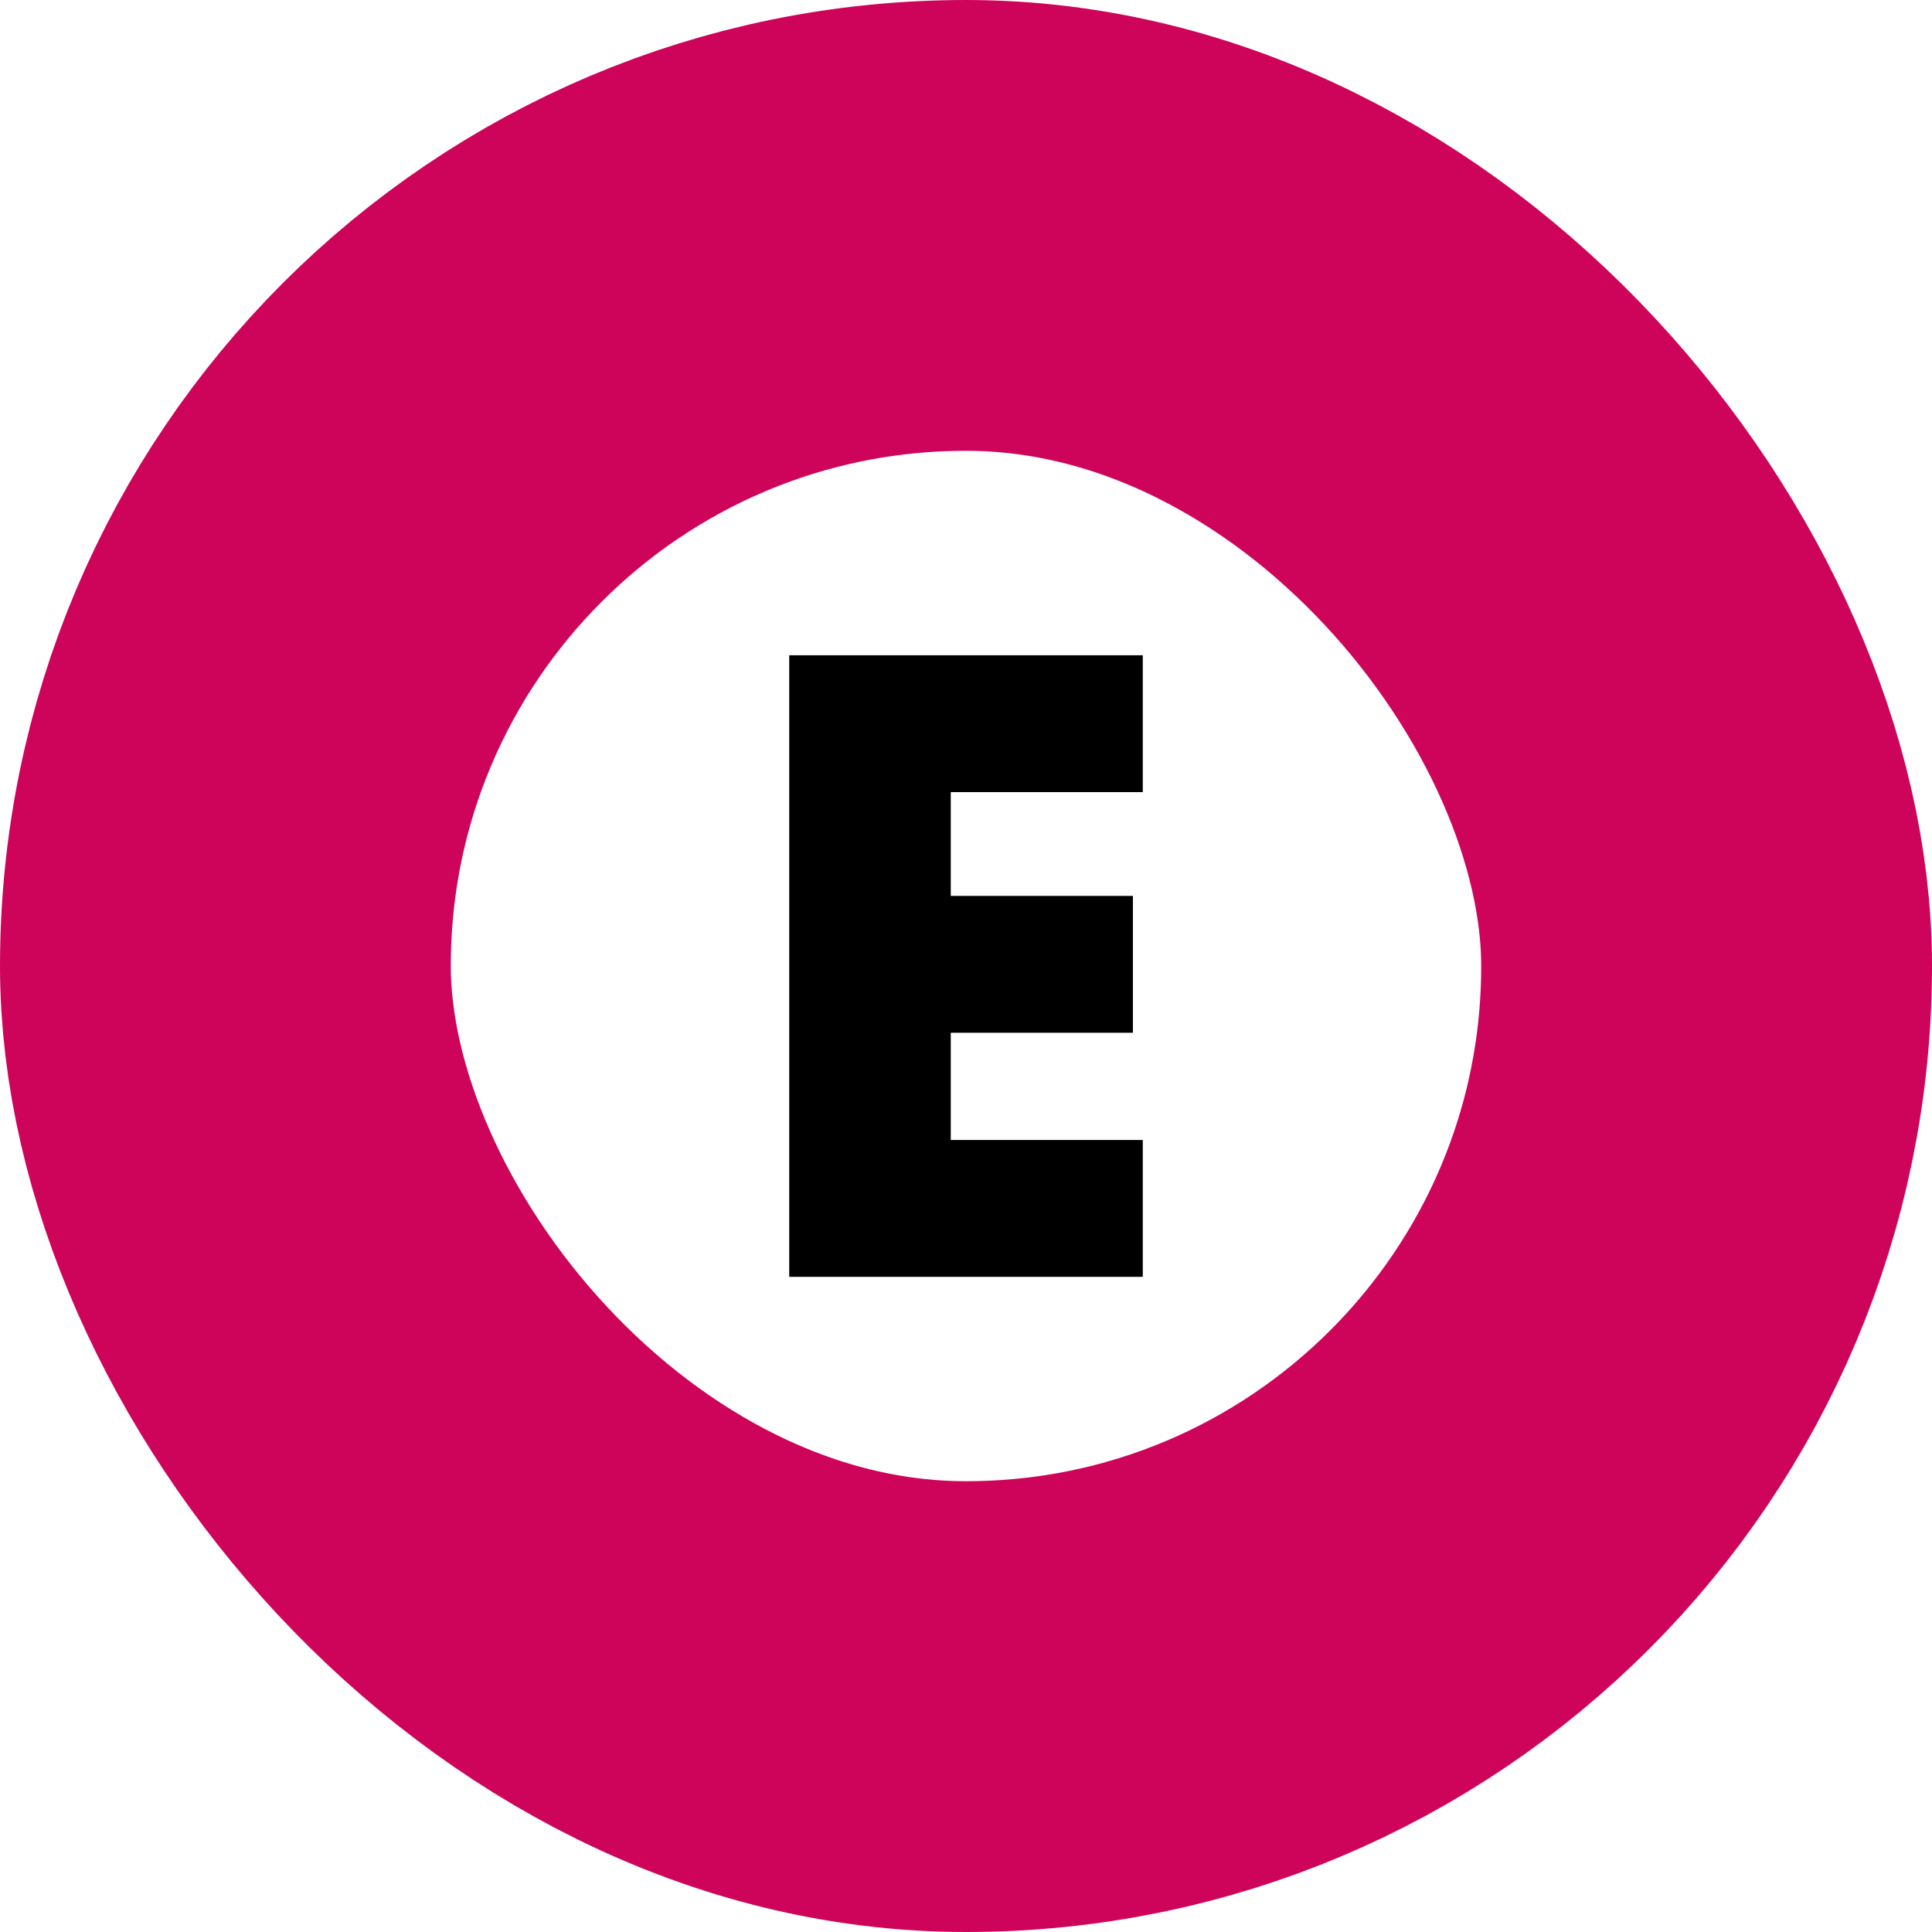 <svg width="18" height="18" viewBox="0 0 18 18" fill="none" xmlns="http://www.w3.org/2000/svg">
<rect x="2.1" y="2.1" width="13.8" height="13.8" rx="6.9" stroke="#CE045B" stroke-width="4.2"/>
<path d="M10.647 7.38H8.858V8.347H10.555V9.622H8.858V10.621H10.647V11.896H7.353V6.105H10.647V7.38Z" fill="black"/>
</svg>

